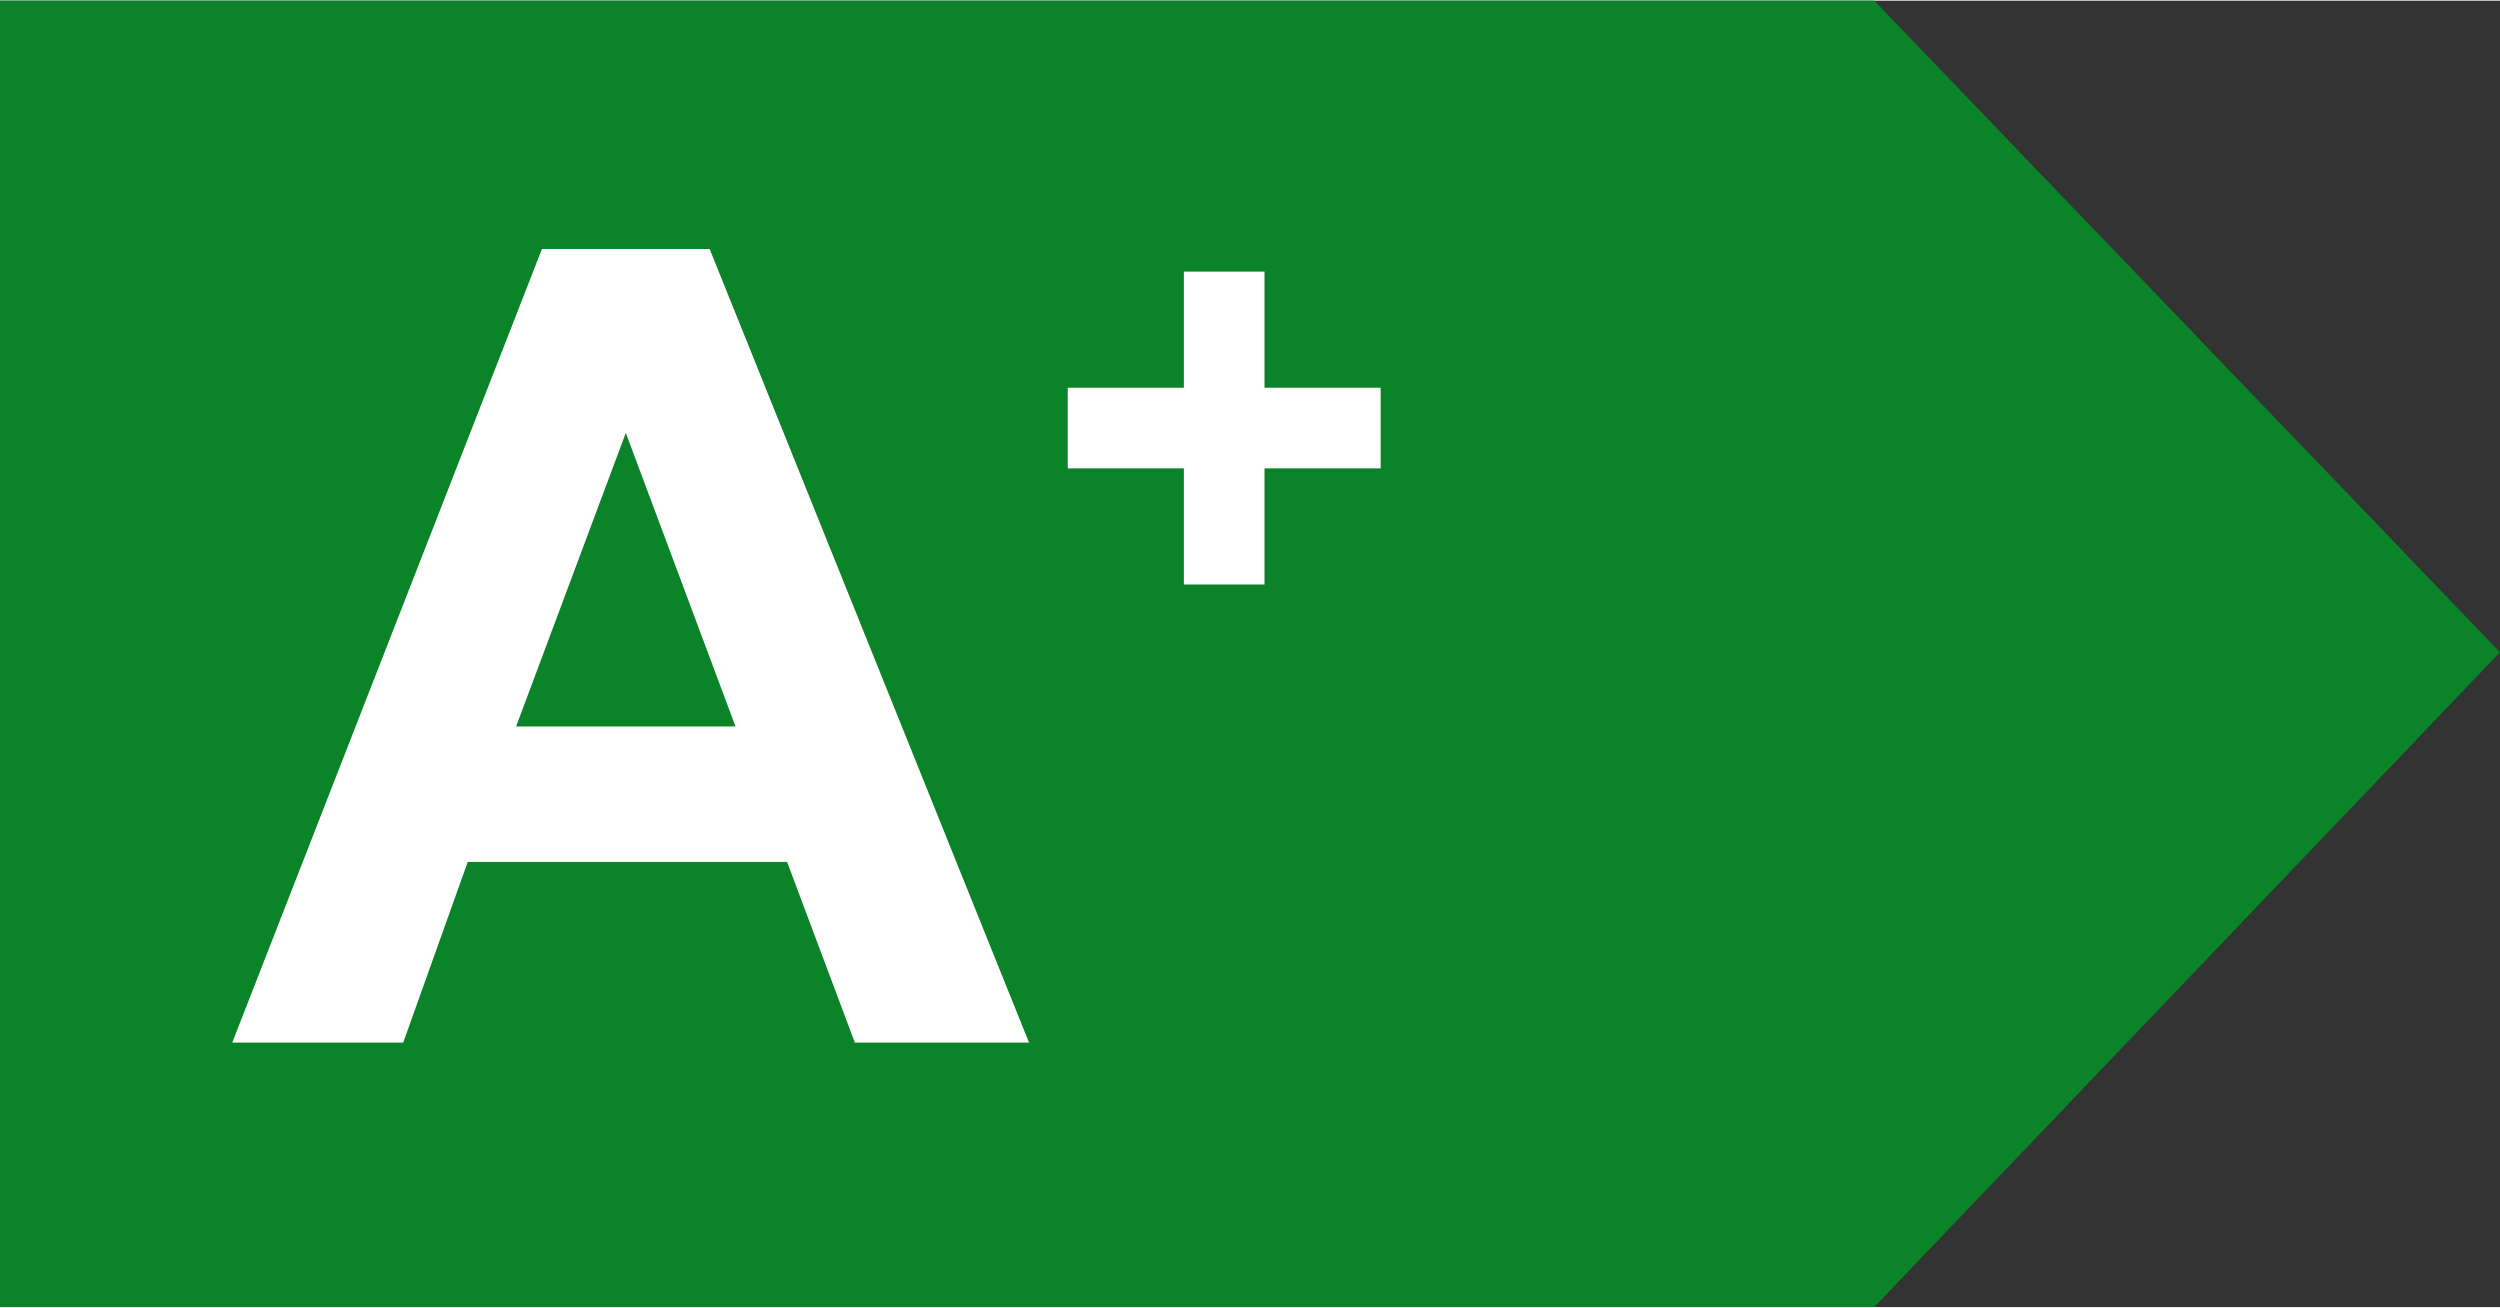 <svg xmlns="http://www.w3.org/2000/svg" width="34.929" height="18.271" viewBox="0 0 775 405" shape-rendering="geometricPrecision" image-rendering="optimizeQuality" fill-rule="evenodd" clip-rule="evenodd"><rect x="0" y="0" width="775" height="405" fill="#333333" stroke="none"/><path fill="#0a8329" d="m0 0h581l194 202-194 203h-581z"/><g fill="#fefefe" fill-rule="nonzero"><path d="m319 323h-54l-21-56h-99l-20 56h-53l96-246h52l99 246m-91-98l-34-91-34 91h68"/><path d="m367 181v-36h-36v-25h36v-36h25v36h36v25h-36v36z"/></g></svg>
